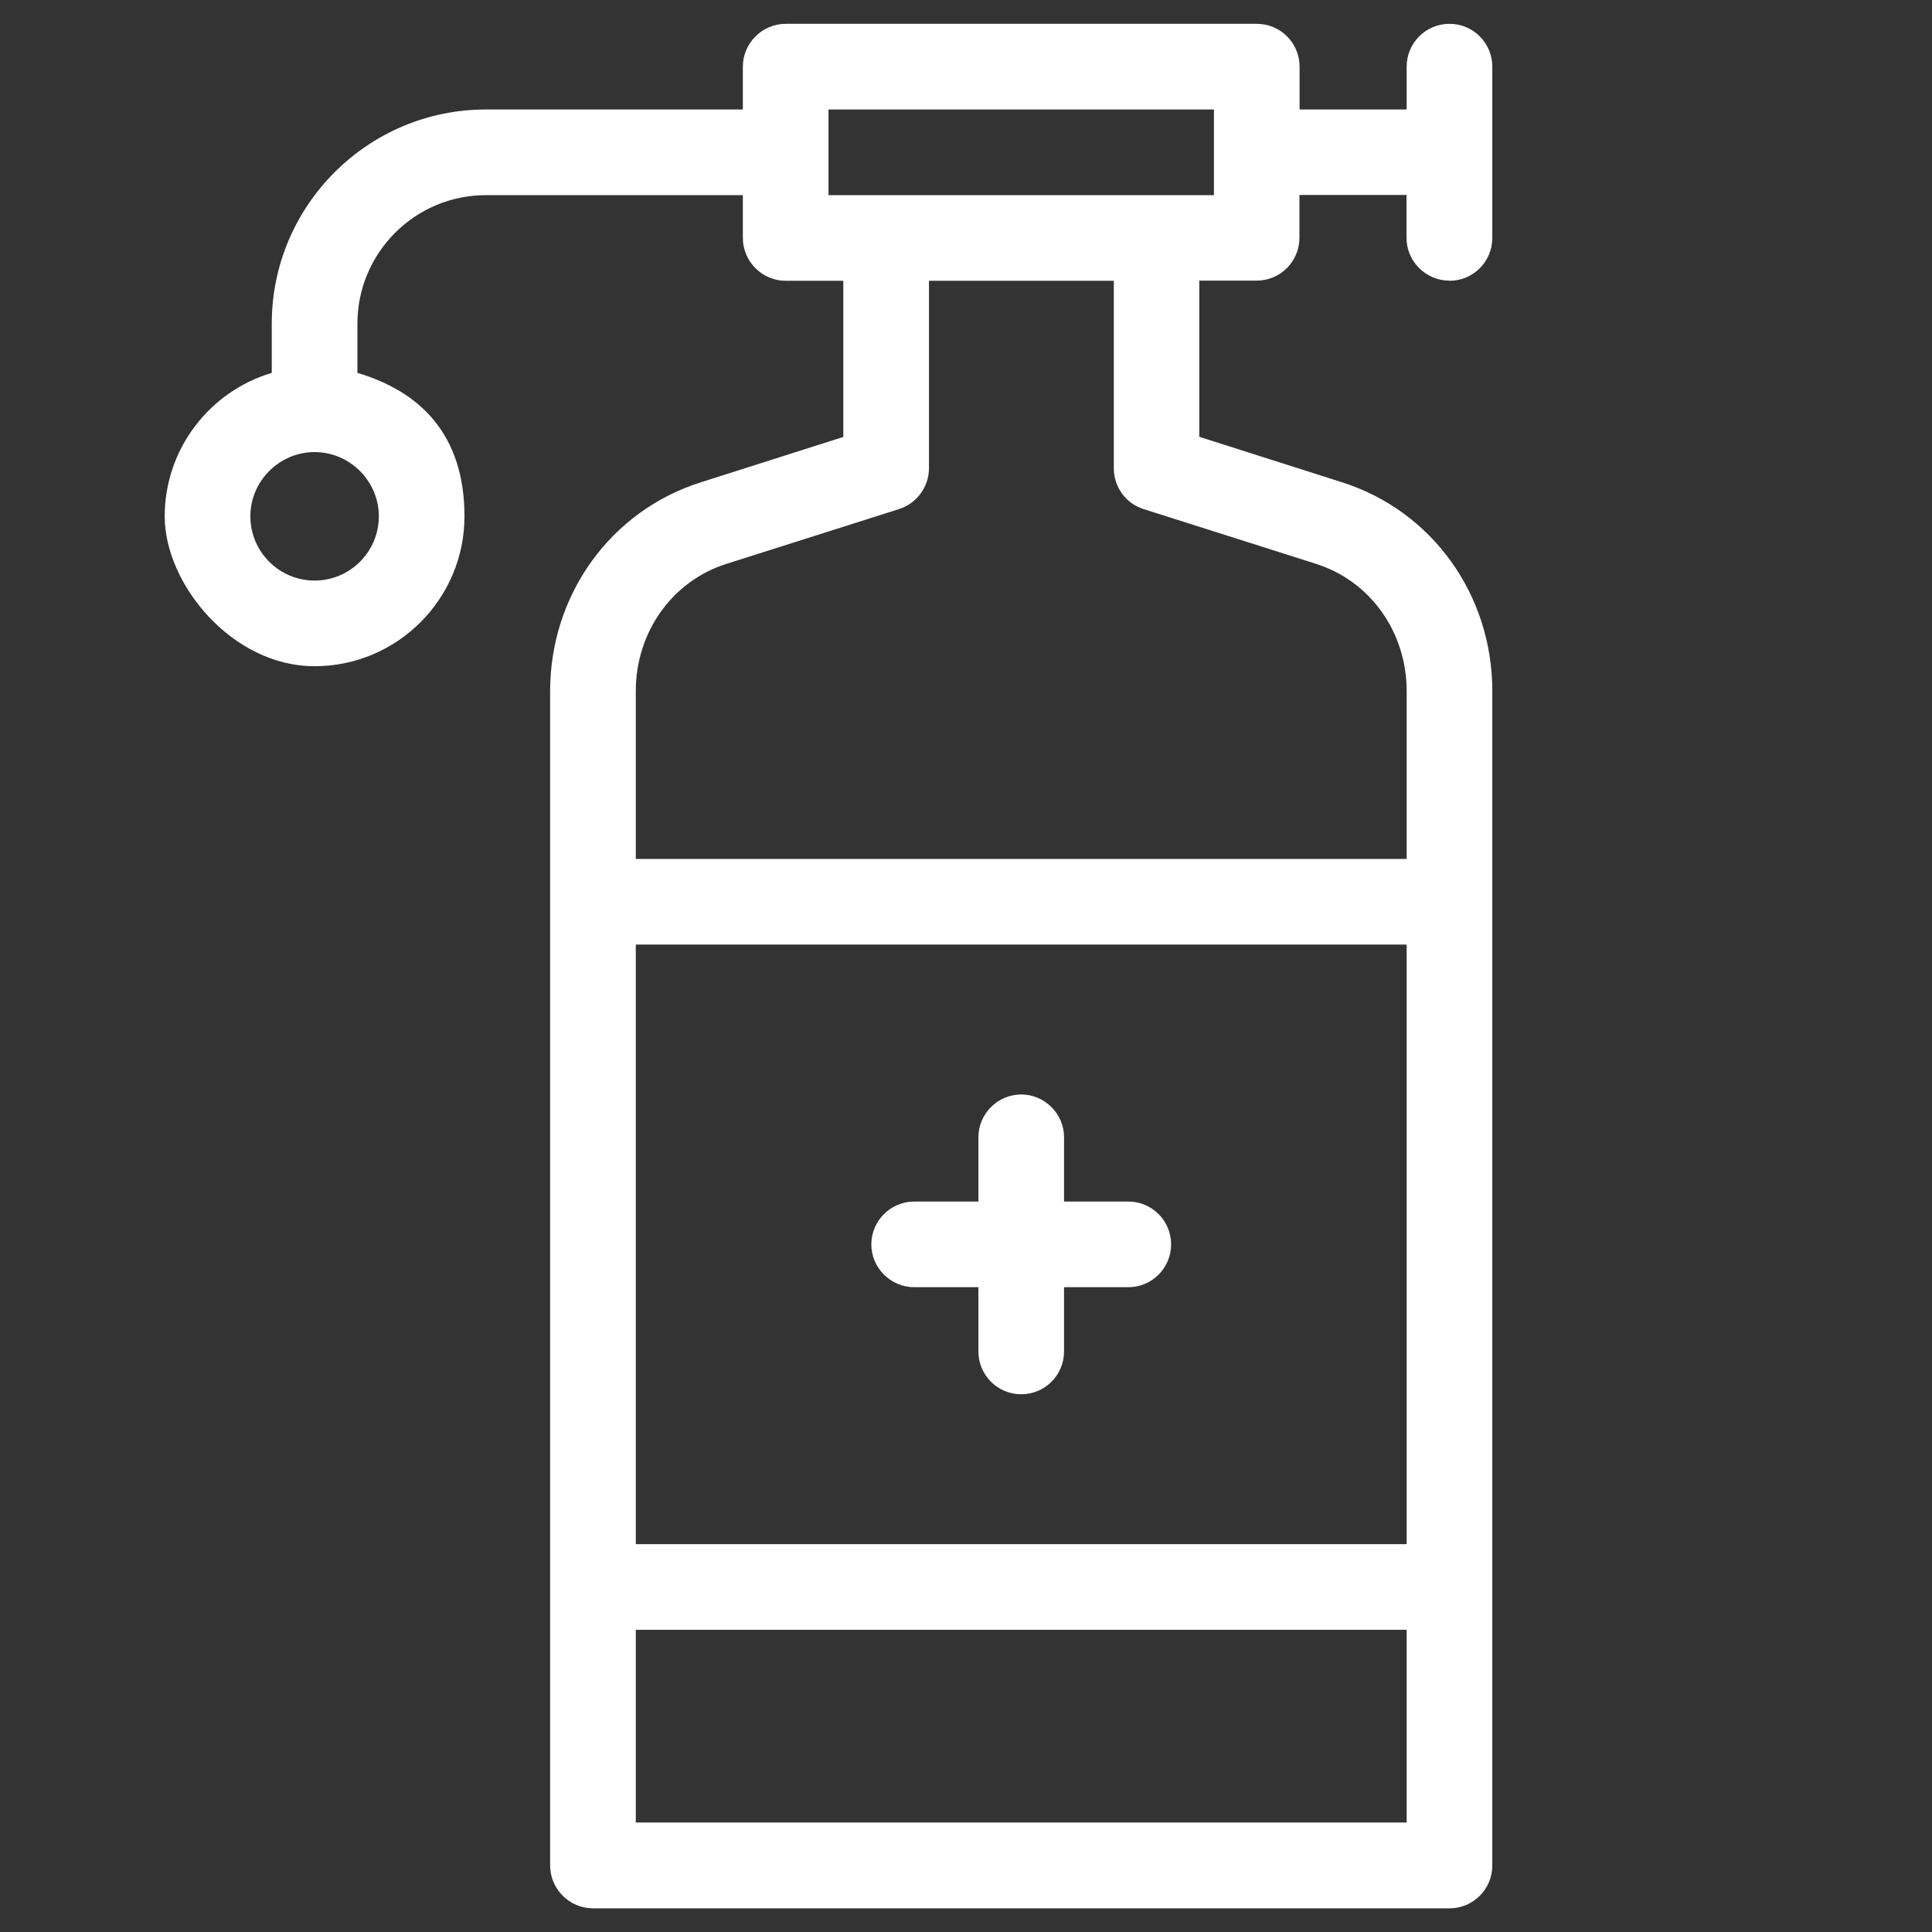 <?xml version="1.0" encoding="UTF-8"?>
<svg xmlns="http://www.w3.org/2000/svg" version="1.1" viewBox="0 0 1200 1200">
  <rect x="0" y="0" width="1200" height="1200" fill="#333333" stroke="none"/>
  <defs>
    <style>
      .cls-1 {
        fill: #fff;
      }
    </style>
  </defs>
  <!-- Generator: Adobe Illustrator 28.6.0, SVG Export Plug-In . SVG Version: 1.2.0 Build 709)  -->
  <g>
    <g id="Livello_1">
      <path class="cls-1" d="M727.4,772.9c0,14.6-11.8,26.6-26.6,26.6h-39.9v39.9c0,14.6-11.8,26.6-26.6,26.6s-26.6-12-26.6-26.6v-39.9h-39.9c-14.6,0-26.6-12-26.6-26.6s12-26.6,26.6-26.6h39.9v-39.9c0-14.6,12-26.6,26.6-26.6s26.6,12,26.6,26.6v39.9h39.9c14.8,0,26.6,12,26.6,26.6Z"/>
      <path class="cls-1" d="M900.3,174.4c14.8,0,26.6-12,26.6-26.6V41.4c0-14.6-11.8-26.6-26.6-26.6s-26.6,12-26.6,26.6v26.6h-66.5v-26.6c0-14.6-11.8-26.6-26.6-26.6h-292.6c-14.6,0-26.6,12-26.6,26.6v26.6h-159.6c-73.3,0-133,59.7-133,133v30.6c-38.4,11.4-66.5,47.1-66.5,89.1s41.8,93.1,93.1,93.1,93.1-41.8,93.1-93.1-28.1-77.7-66.5-89.1v-30.6c0-44,35.8-79.8,79.8-79.8h159.6v26.6c0,14.6,12,26.6,26.6,26.6h35.8v97l-88.6,28.2c-55.9,17.7-93.5,69.8-93.5,129.7v729.4c0,14.6,12,26.6,26.6,26.6h532c14.8,0,26.6-12,26.6-26.6V429.2c0-59.9-37.5-112-93.5-129.7l-88.5-28.2v-97h35.6c14.8,0,26.6-12,26.6-26.6v-26.6h66.5v26.6c0,14.6,12,26.6,26.6,26.6h0ZM235.3,320.7c0,21.9-17.8,39.9-39.9,39.9s-39.9-18-39.9-39.9,18-39.9,39.9-39.9,39.9,18,39.9,39.9ZM873.7,1132h-478.8v-119.7h478.8v119.7ZM873.7,959.1h-478.8v-372.4h478.8v372.4ZM817.3,350.2c33.8,10.6,56.4,42.4,56.4,79v104.3h-478.8v-104.3c0-36.6,22.7-68.4,56.4-79l107.1-34c11-3.5,18.6-13.8,18.6-25.4v-116.4h114.8v116.4c0,11.6,7.4,21.9,18.5,25.4l107.1,34ZM754,121.2h-239.4v-53.2h239.4v53.2Z"/>
    </g>
  </g>
</svg>